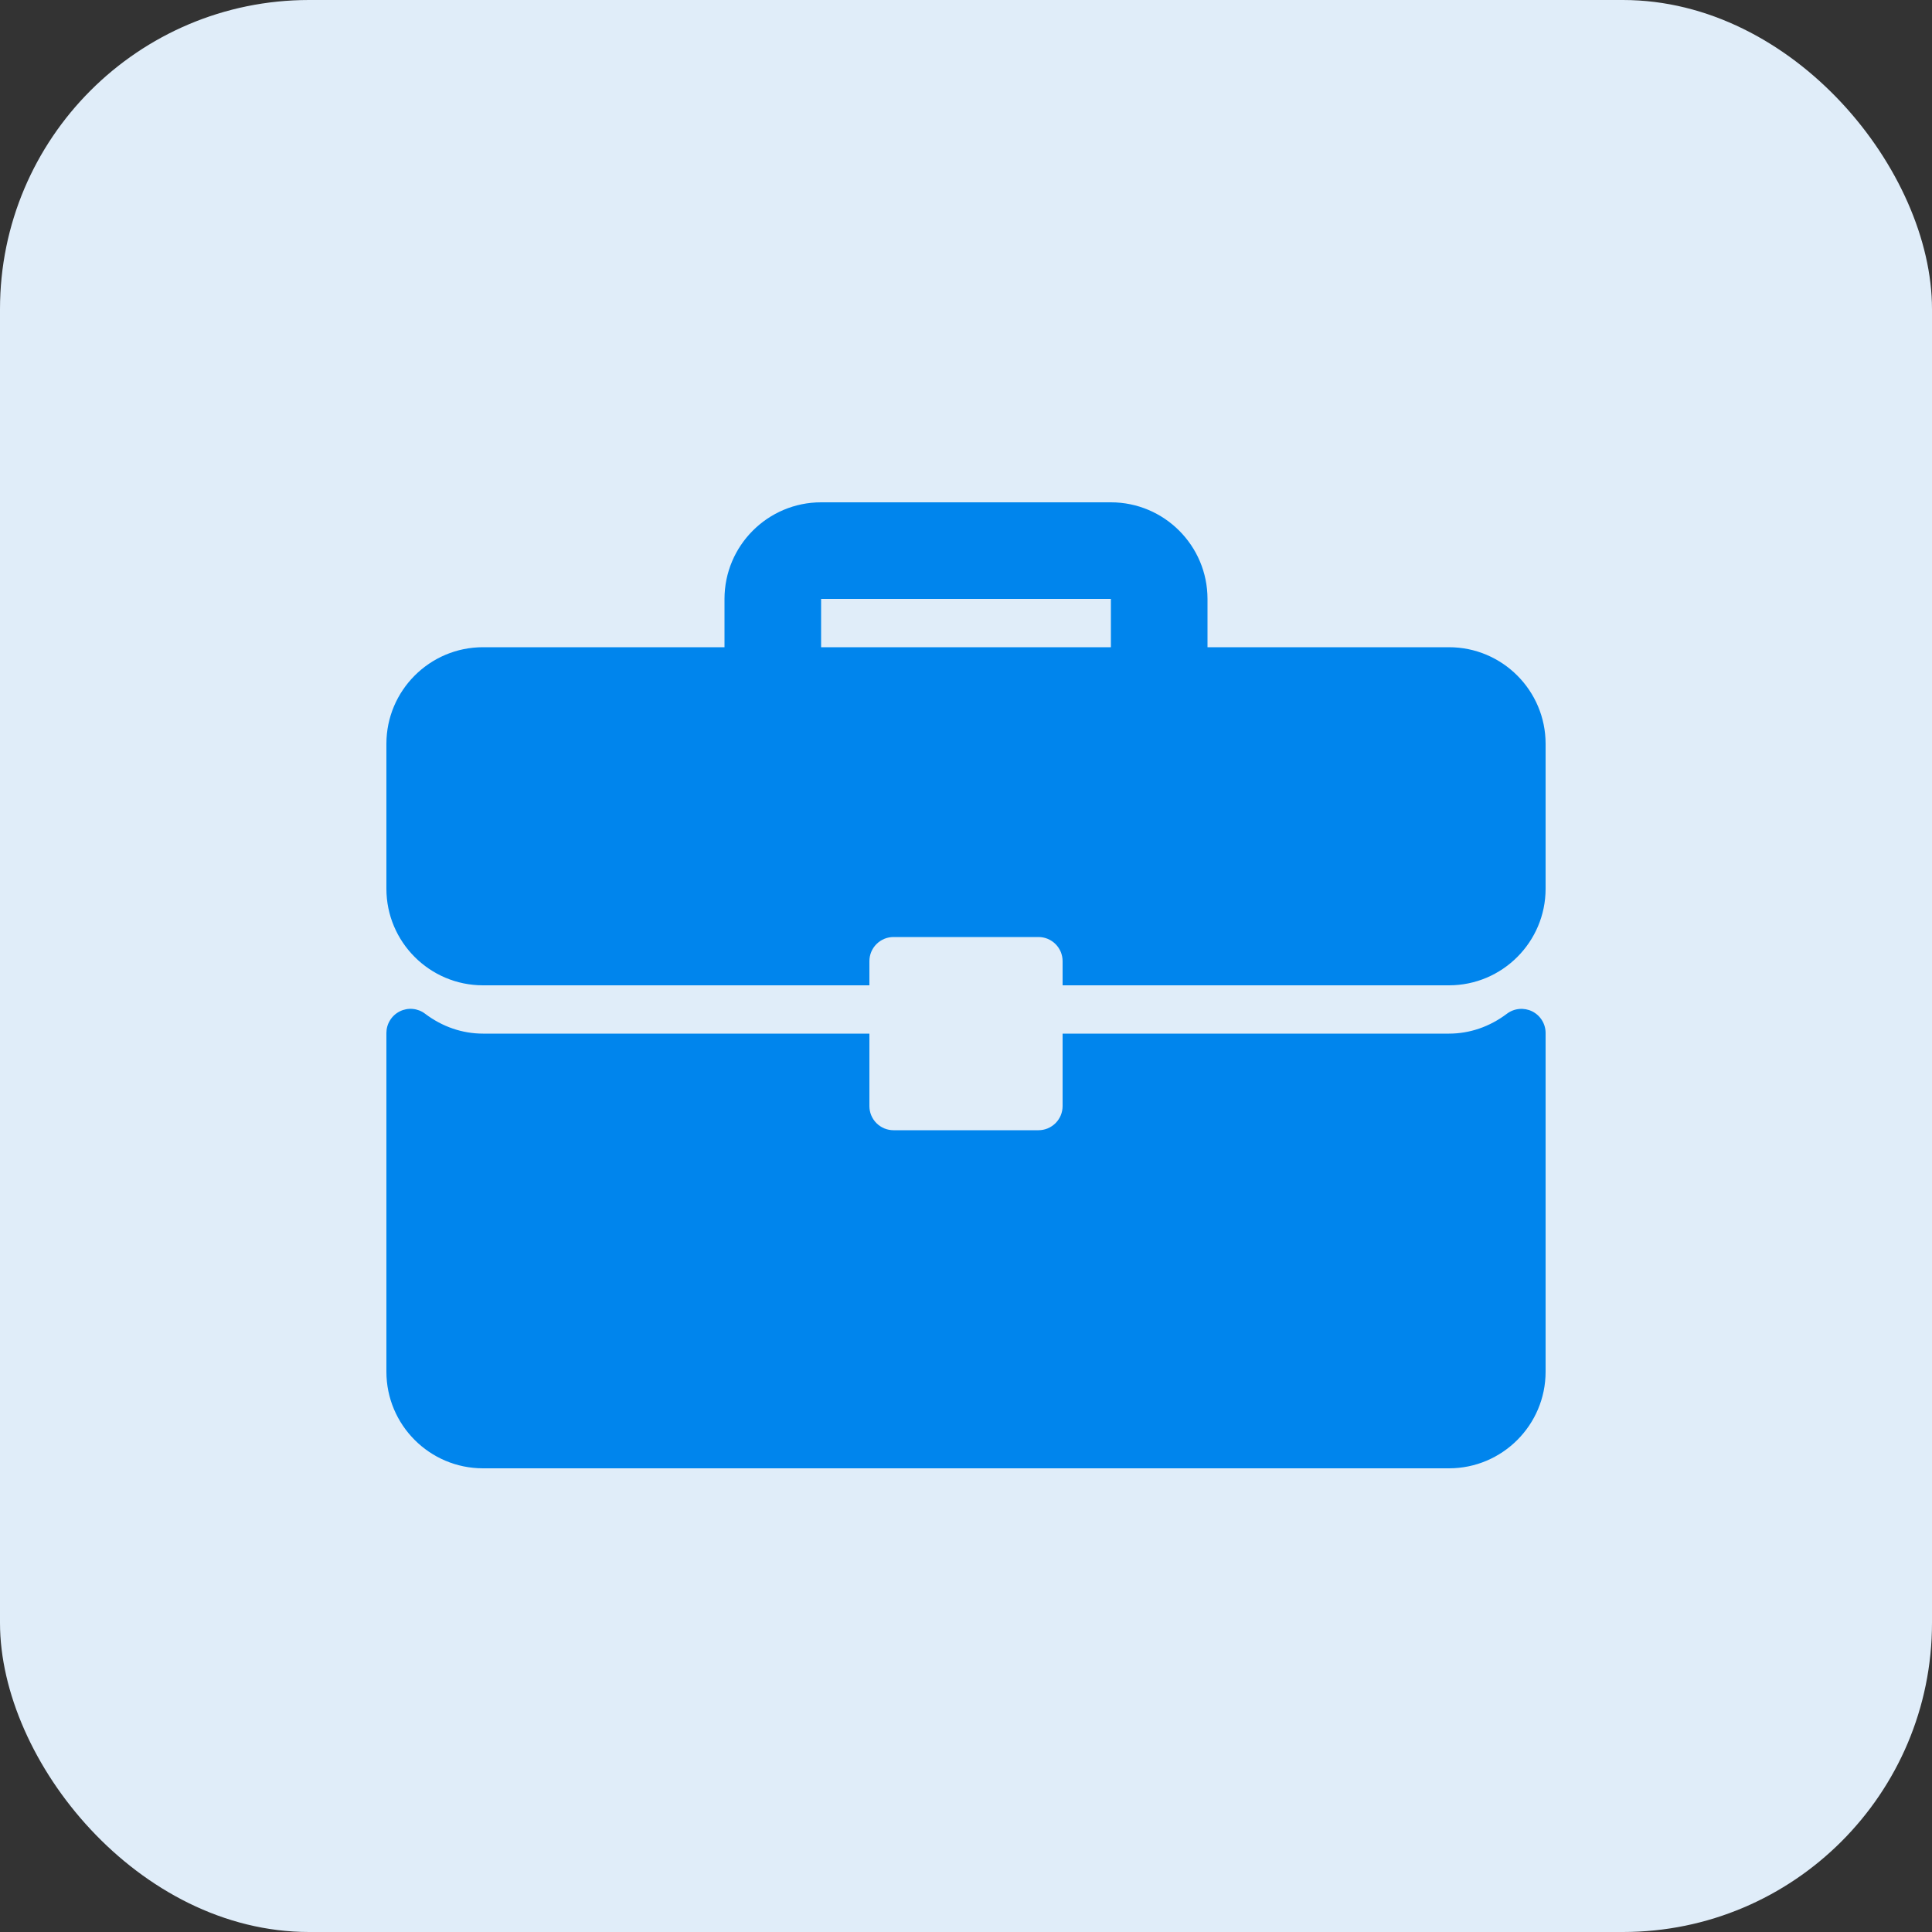 <svg width="50" height="50" viewBox="0 0 50 50" fill="none" xmlns="http://www.w3.org/2000/svg">
<rect x="0" y="0" width="50" height="50" fill="#333333" stroke="none"/>
<rect width="50" height="50" rx="8" fill="#E0EDF9"/>
<path d="M37.5 16.75H31.25V15.5C31.25 14.121 30.129 13 28.75 13H21.25C19.871 13 18.75 14.121 18.75 15.5V16.75H12.5C11.121 16.75 10 17.871 10 19.25V23C10 24.379 11.121 25.5 12.5 25.5H22.5V24.875C22.5 24.793 22.516 24.712 22.547 24.636C22.579 24.56 22.625 24.491 22.683 24.433C22.741 24.375 22.81 24.329 22.886 24.297C22.962 24.266 23.043 24.25 23.125 24.25H26.875C26.957 24.25 27.038 24.266 27.114 24.297C27.19 24.329 27.259 24.375 27.317 24.433C27.375 24.491 27.421 24.56 27.453 24.636C27.484 24.712 27.5 24.793 27.5 24.875V25.5H37.5C38.879 25.5 40 24.379 40 23V19.25C40 17.871 38.879 16.75 37.5 16.75ZM28.75 16.75H21.25V15.5H28.75V16.75ZM39.653 26.174C39.549 26.123 39.432 26.101 39.317 26.112C39.201 26.123 39.09 26.166 38.998 26.236C38.553 26.572 38.036 26.75 37.5 26.75H27.5V28.625C27.5 28.707 27.484 28.788 27.453 28.864C27.421 28.94 27.375 29.009 27.317 29.067C27.259 29.125 27.19 29.171 27.114 29.203C27.038 29.234 26.957 29.25 26.875 29.25H23.125C23.043 29.25 22.962 29.234 22.886 29.203C22.81 29.171 22.741 29.125 22.683 29.067C22.625 29.009 22.579 28.94 22.547 28.864C22.516 28.788 22.5 28.707 22.5 28.625V26.75H12.5C11.964 26.75 11.447 26.572 11.002 26.236C10.91 26.165 10.799 26.122 10.683 26.111C10.567 26.1 10.451 26.122 10.347 26.174C10.242 26.226 10.155 26.306 10.094 26.405C10.032 26.504 10 26.618 10 26.734L10 35.5C10 36.879 11.121 38 12.5 38H37.5C38.879 38 40 36.879 40 35.5V26.734C40 26.618 39.968 26.504 39.906 26.405C39.845 26.306 39.757 26.226 39.653 26.174Z" fill="#0085ED"/>
</svg>

